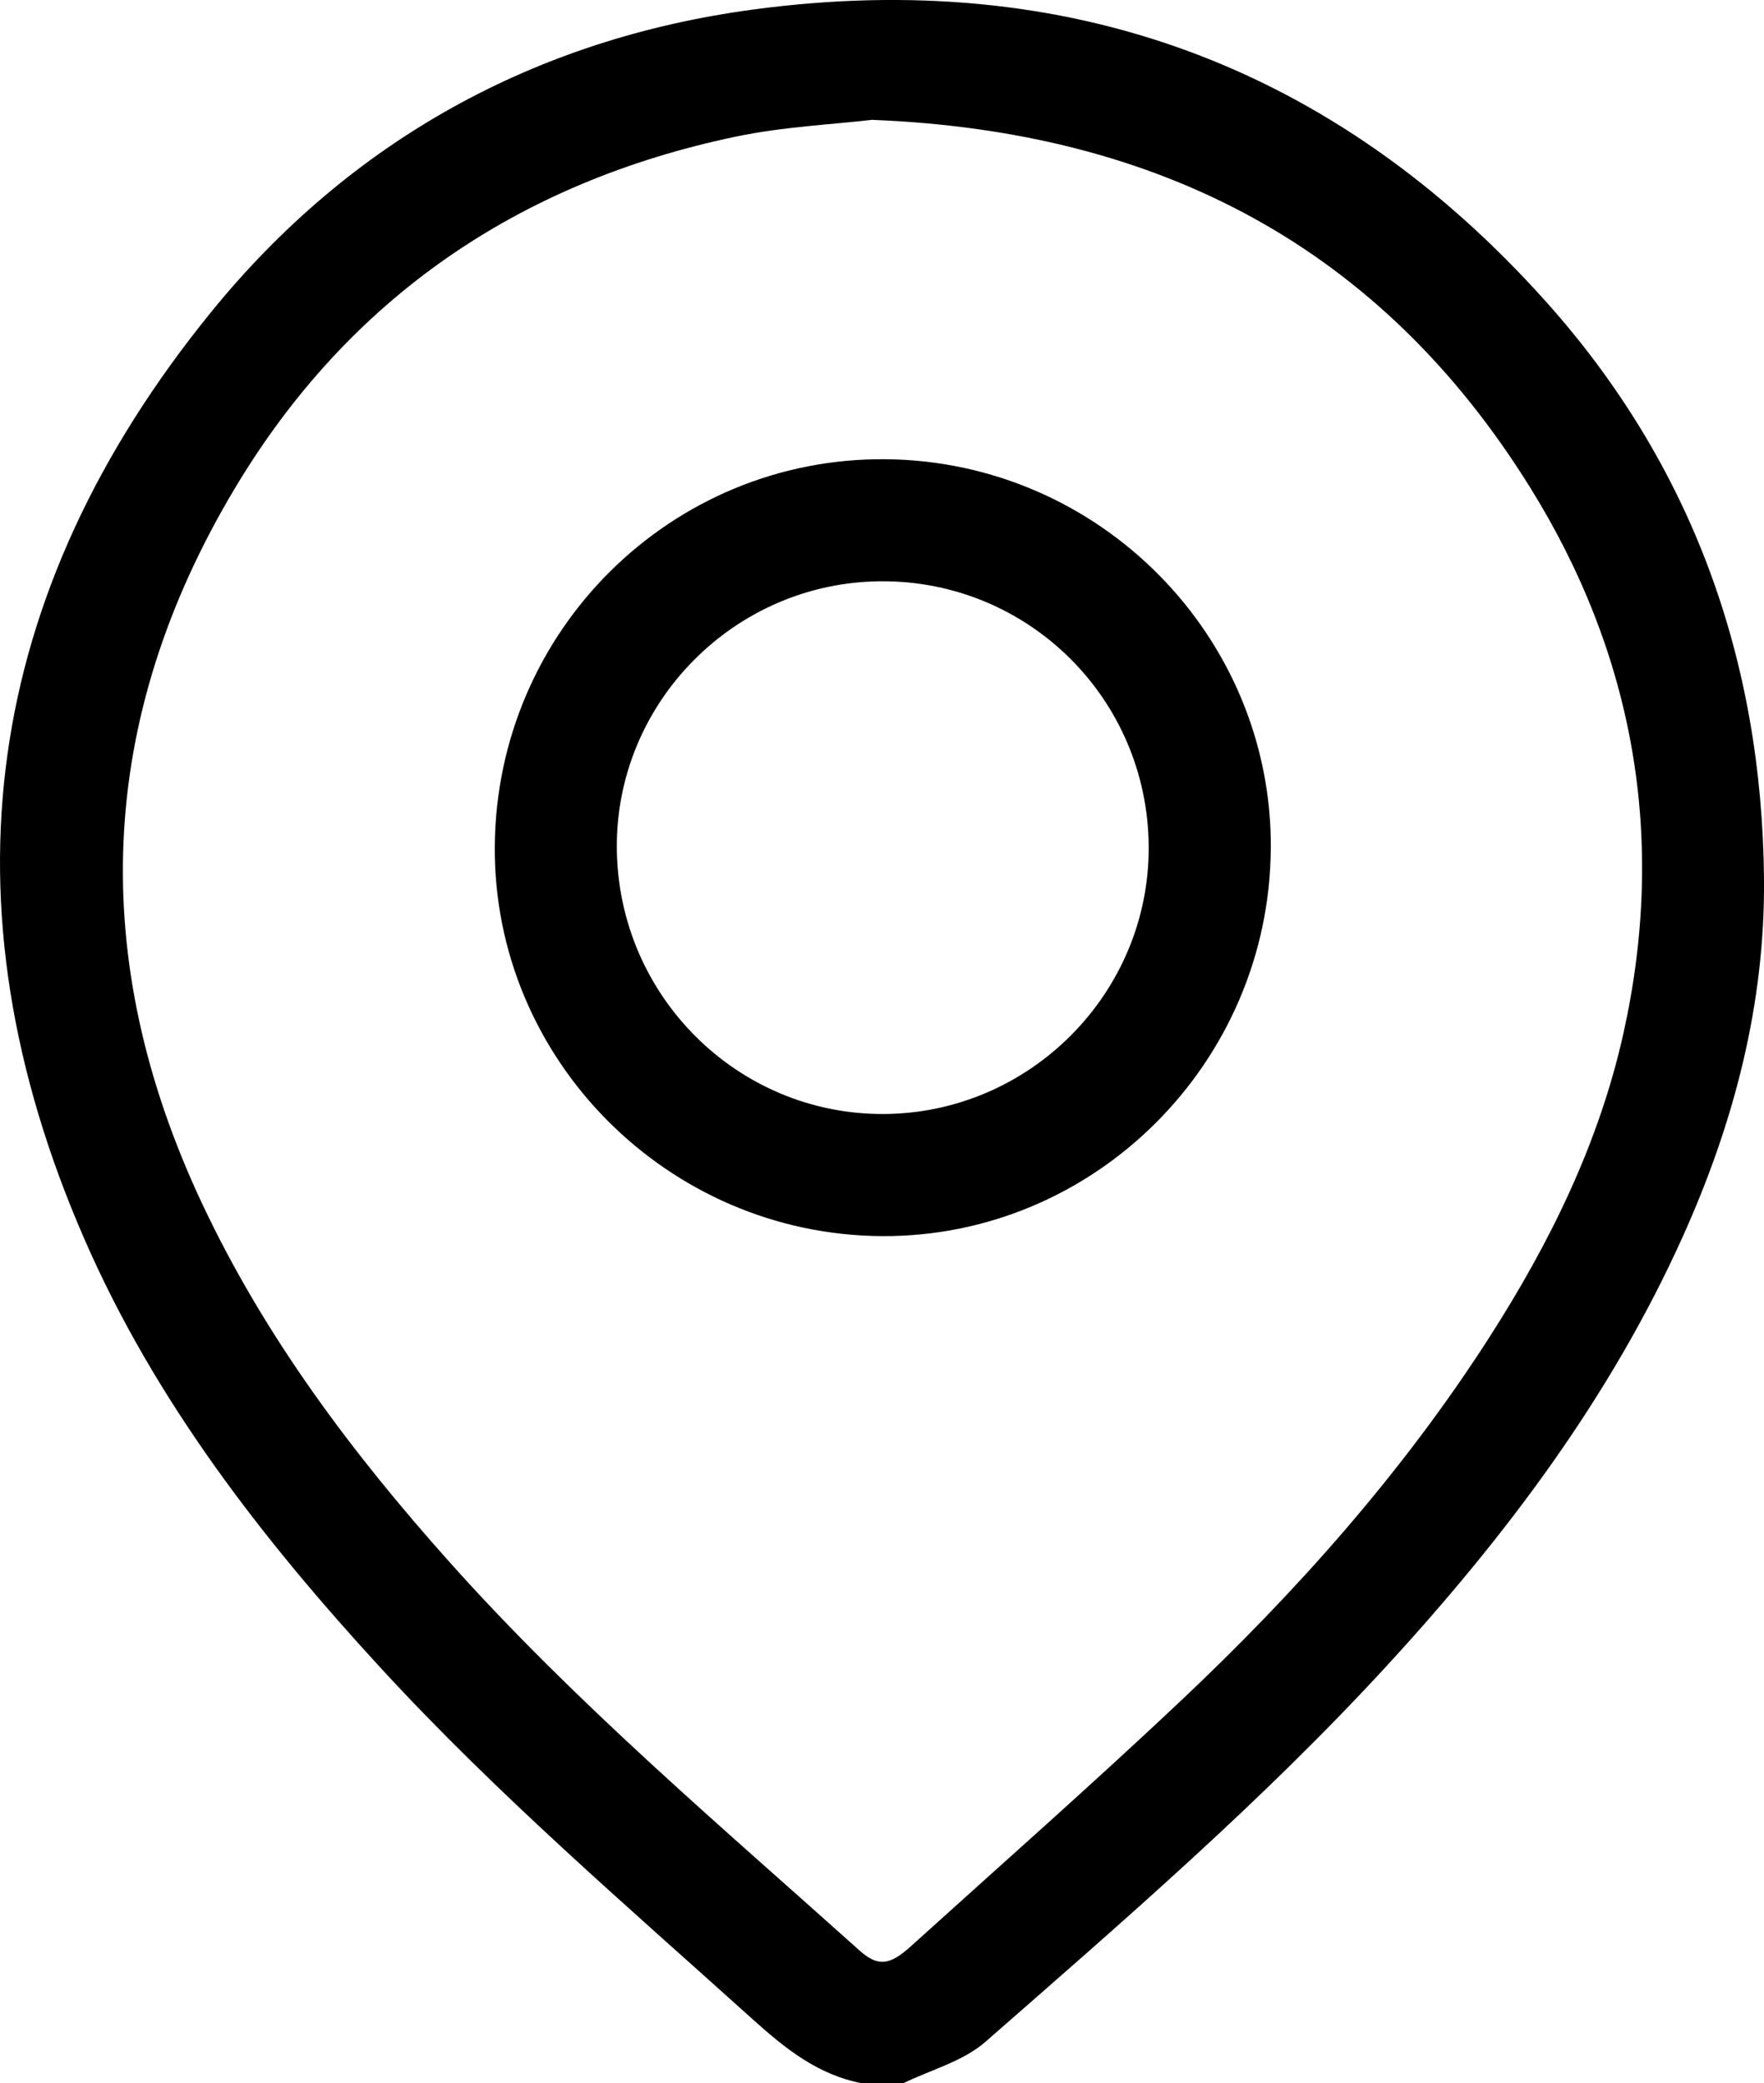 <?xml version="1.0" encoding="UTF-8"?>
<svg xmlns="http://www.w3.org/2000/svg" id="Layer_2" data-name="Layer 2" viewBox="0 0 346.03 408.66">
  <g id="Layer_1-2" data-name="Layer 1">
    <g>
      <path d="m169.17,408.66c-8.61-1.61-15.08-6.77-21.38-12.44-24.91-22.44-50.36-44.31-73.1-69.03-23.34-25.38-44.36-52.48-58.21-84.31C-12.07,177.3-3.4,116.27,41.53,61.07,68.8,27.57,104.92,7.62,147.74,1.87c61.62-8.28,114,10.89,155.56,57.34,28.65,32.03,42.32,70.23,42.73,113.11.23,24.61-5.87,47.9-15.92,70.22-14.25,31.65-34.85,58.96-58.19,84.34-24.37,26.5-51.59,49.98-78.62,73.64-4.39,3.84-10.71,5.48-16.13,8.13h-7.98Zm1.94-385.16c-7.65.91-17.43,1.34-26.87,3.32-42.5,8.92-75.84,31.63-98.16,68.95-27.11,45.32-28.97,92.32-6.49,140.2,12.33,26.26,29.54,49.14,48.76,70.63,24.64,27.54,52.79,51.37,80.22,75.97,3.63,3.25,5.94,2.98,10.1-.79,17.66-15.97,35.53-31.72,52.85-48.05,22.8-21.5,43.56-44.83,60.56-71.29,11.92-18.57,21.6-38.21,26.4-59.85,8.46-38.16,2.11-74.19-18.45-107.17-29.13-46.71-72.21-69.66-128.92-71.91Z"></path>
      <path d="m249.28,166.43c-.27,42.08-34.62,76.3-76.32,76.04-41.99-.27-76.2-34.72-75.9-76.45.3-42.34,34.66-76.35,76.72-75.94,41.88.41,75.77,34.69,75.51,76.36Zm-23.95-.39c-.18-28.95-23.58-52.16-52.45-52.02-28.8.13-52.23,23.88-51.88,52.59.35,28.8,23.68,51.98,52.25,51.91,28.77-.08,52.26-23.75,52.08-52.47Z"></path>
    </g>
  </g>
</svg>
